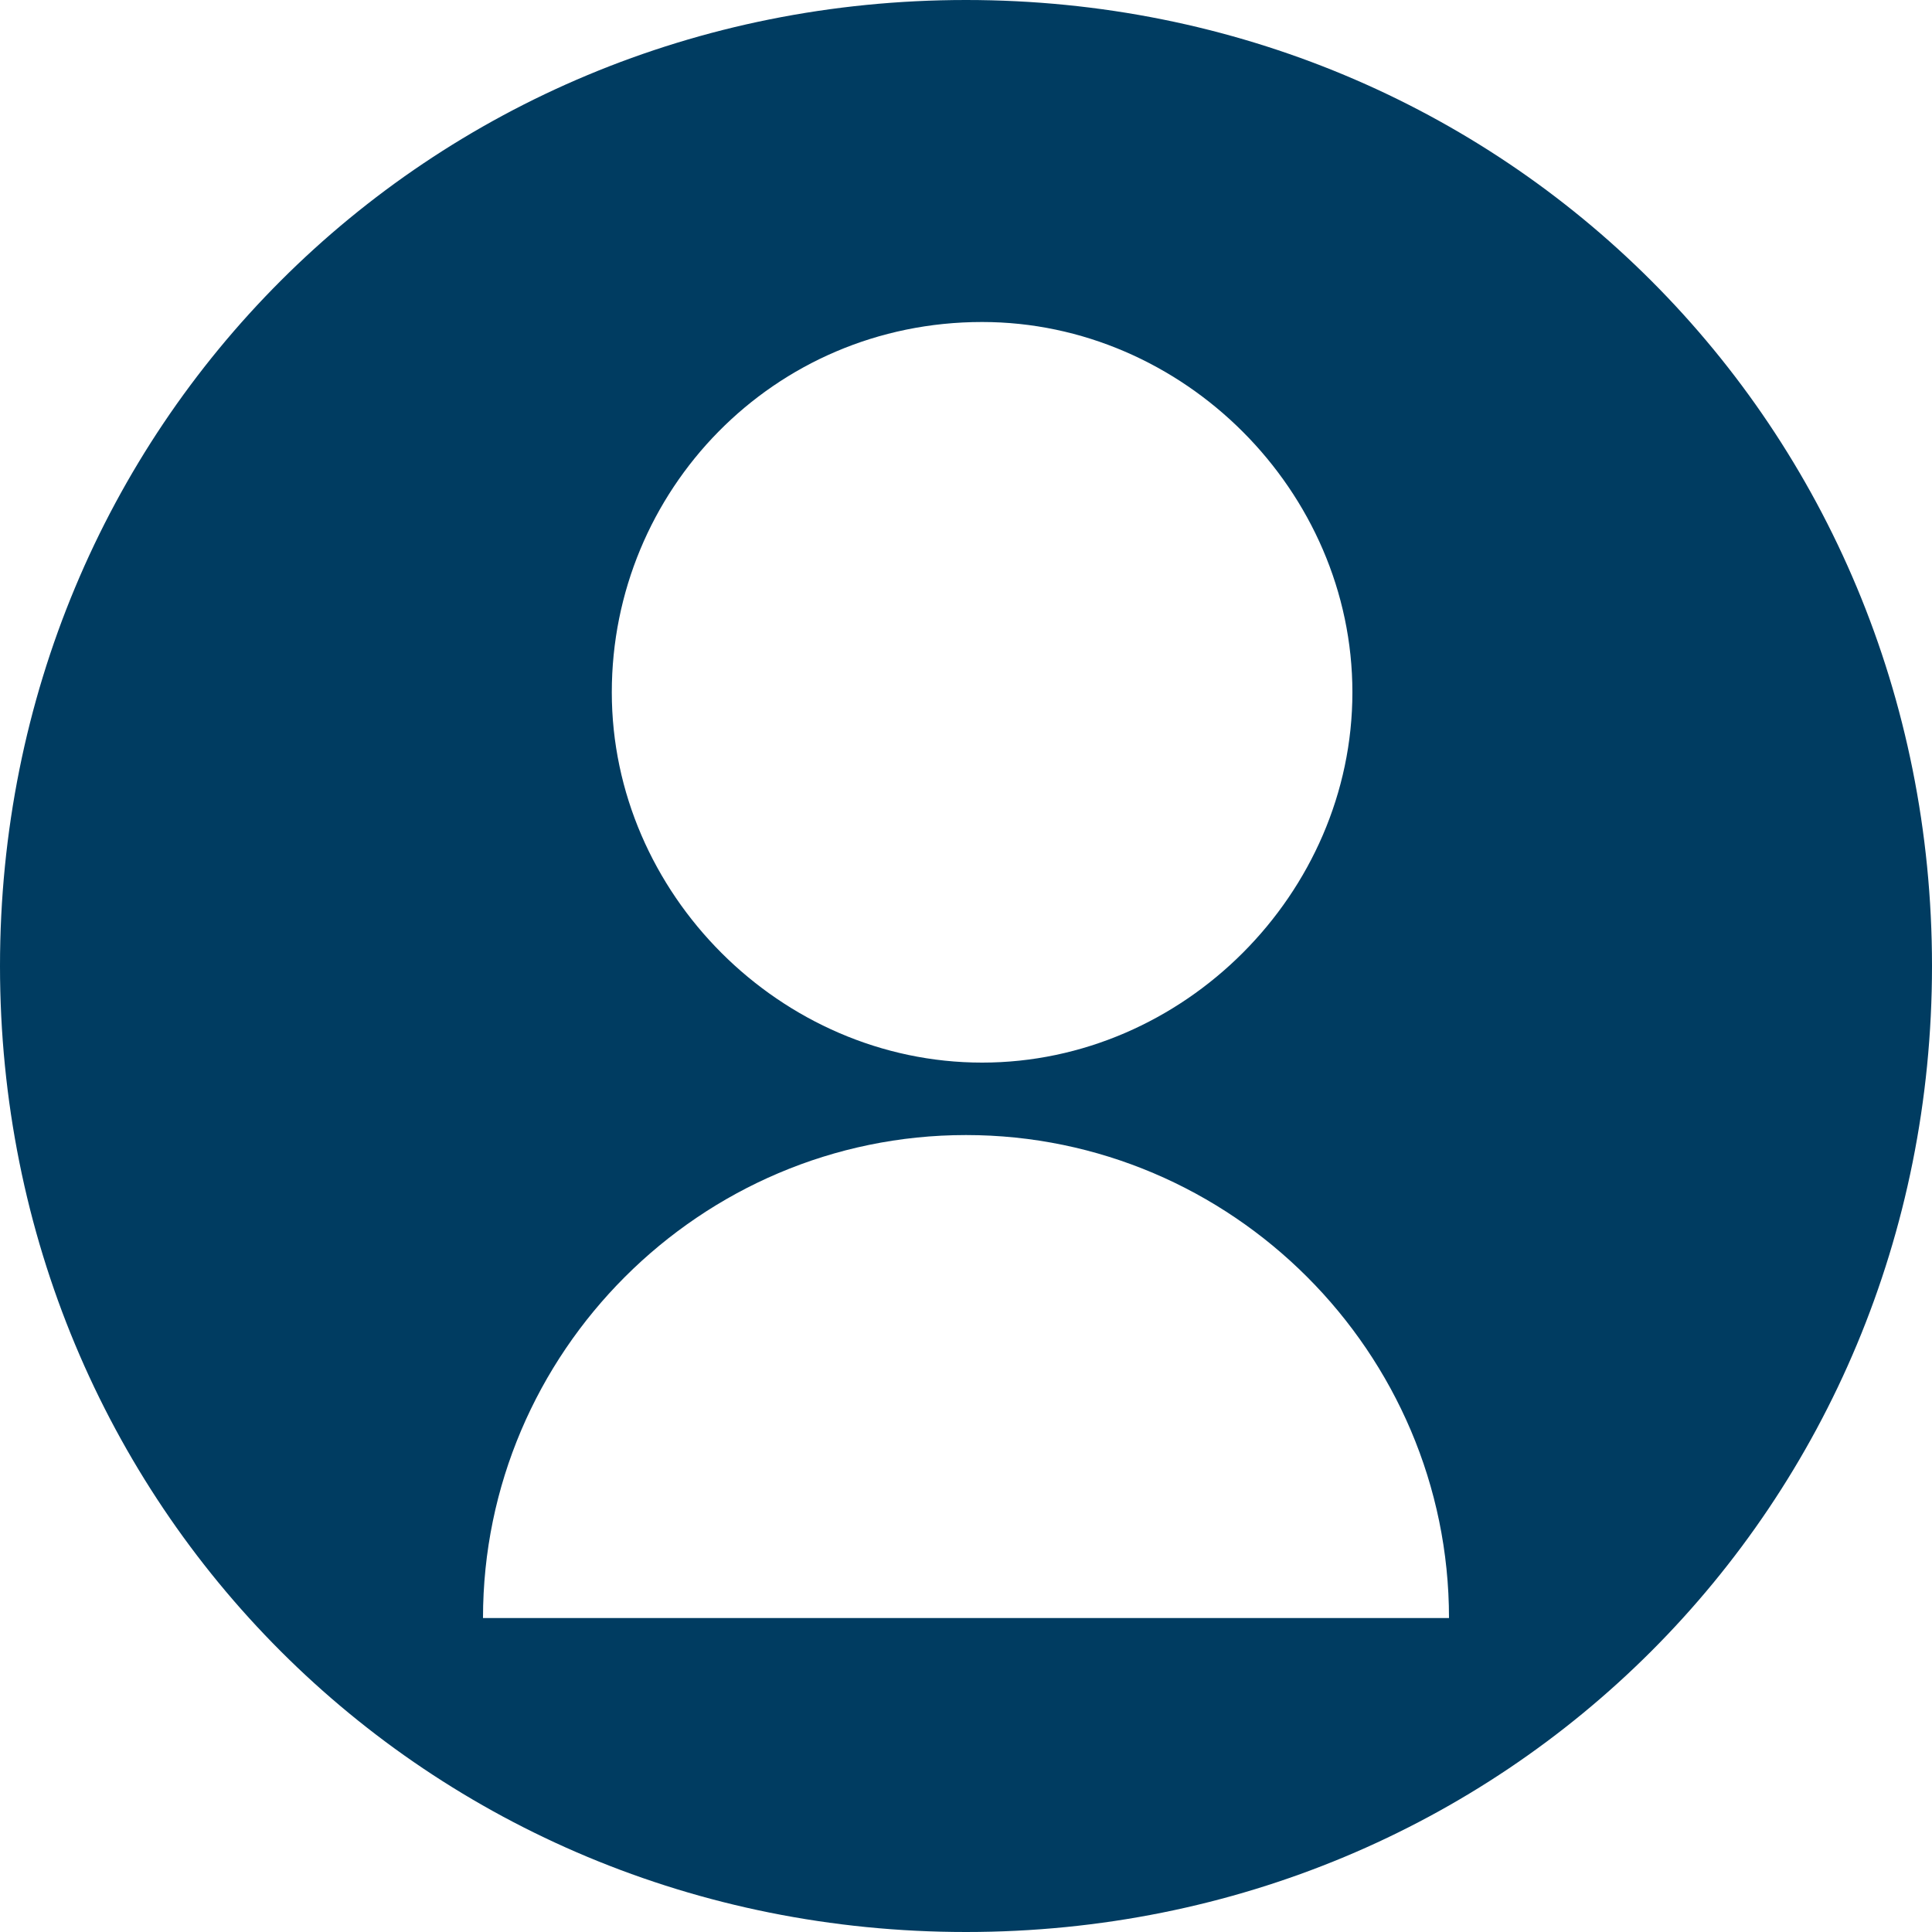 <?xml version="1.0" encoding="utf-8"?>
<!-- Generator: Adobe Illustrator 27.5.0, SVG Export Plug-In . SVG Version: 6.00 Build 0)  -->
<svg version="1.1" id="Layer_1" xmlns="http://www.w3.org/2000/svg" xmlns:xlink="http://www.w3.org/1999/xlink" x="0px" y="0px" width="24px" height="24px"
	 viewBox="0 0 24 24" style="enable-background:new 0 0 24 24;" xml:space="preserve">
<style type="text/css">
	.st0{fill:#003C61;}
</style>
<path class="st0" d="M12,0C5.3,0,0,5.3,0,12s5.3,12,12,12s12-5.3,12-12S18.7,0,12,0z M12.2,4c2.5,0,4.6,2.1,4.6,4.6
	s-2.1,4.6-4.6,4.6s-4.6-2.1-4.6-4.6S9.6,4,12.2,4z M6,20.1c0-3.3,2.7-6,6-6s6,2.7,6,6H6z"/>
</svg>

